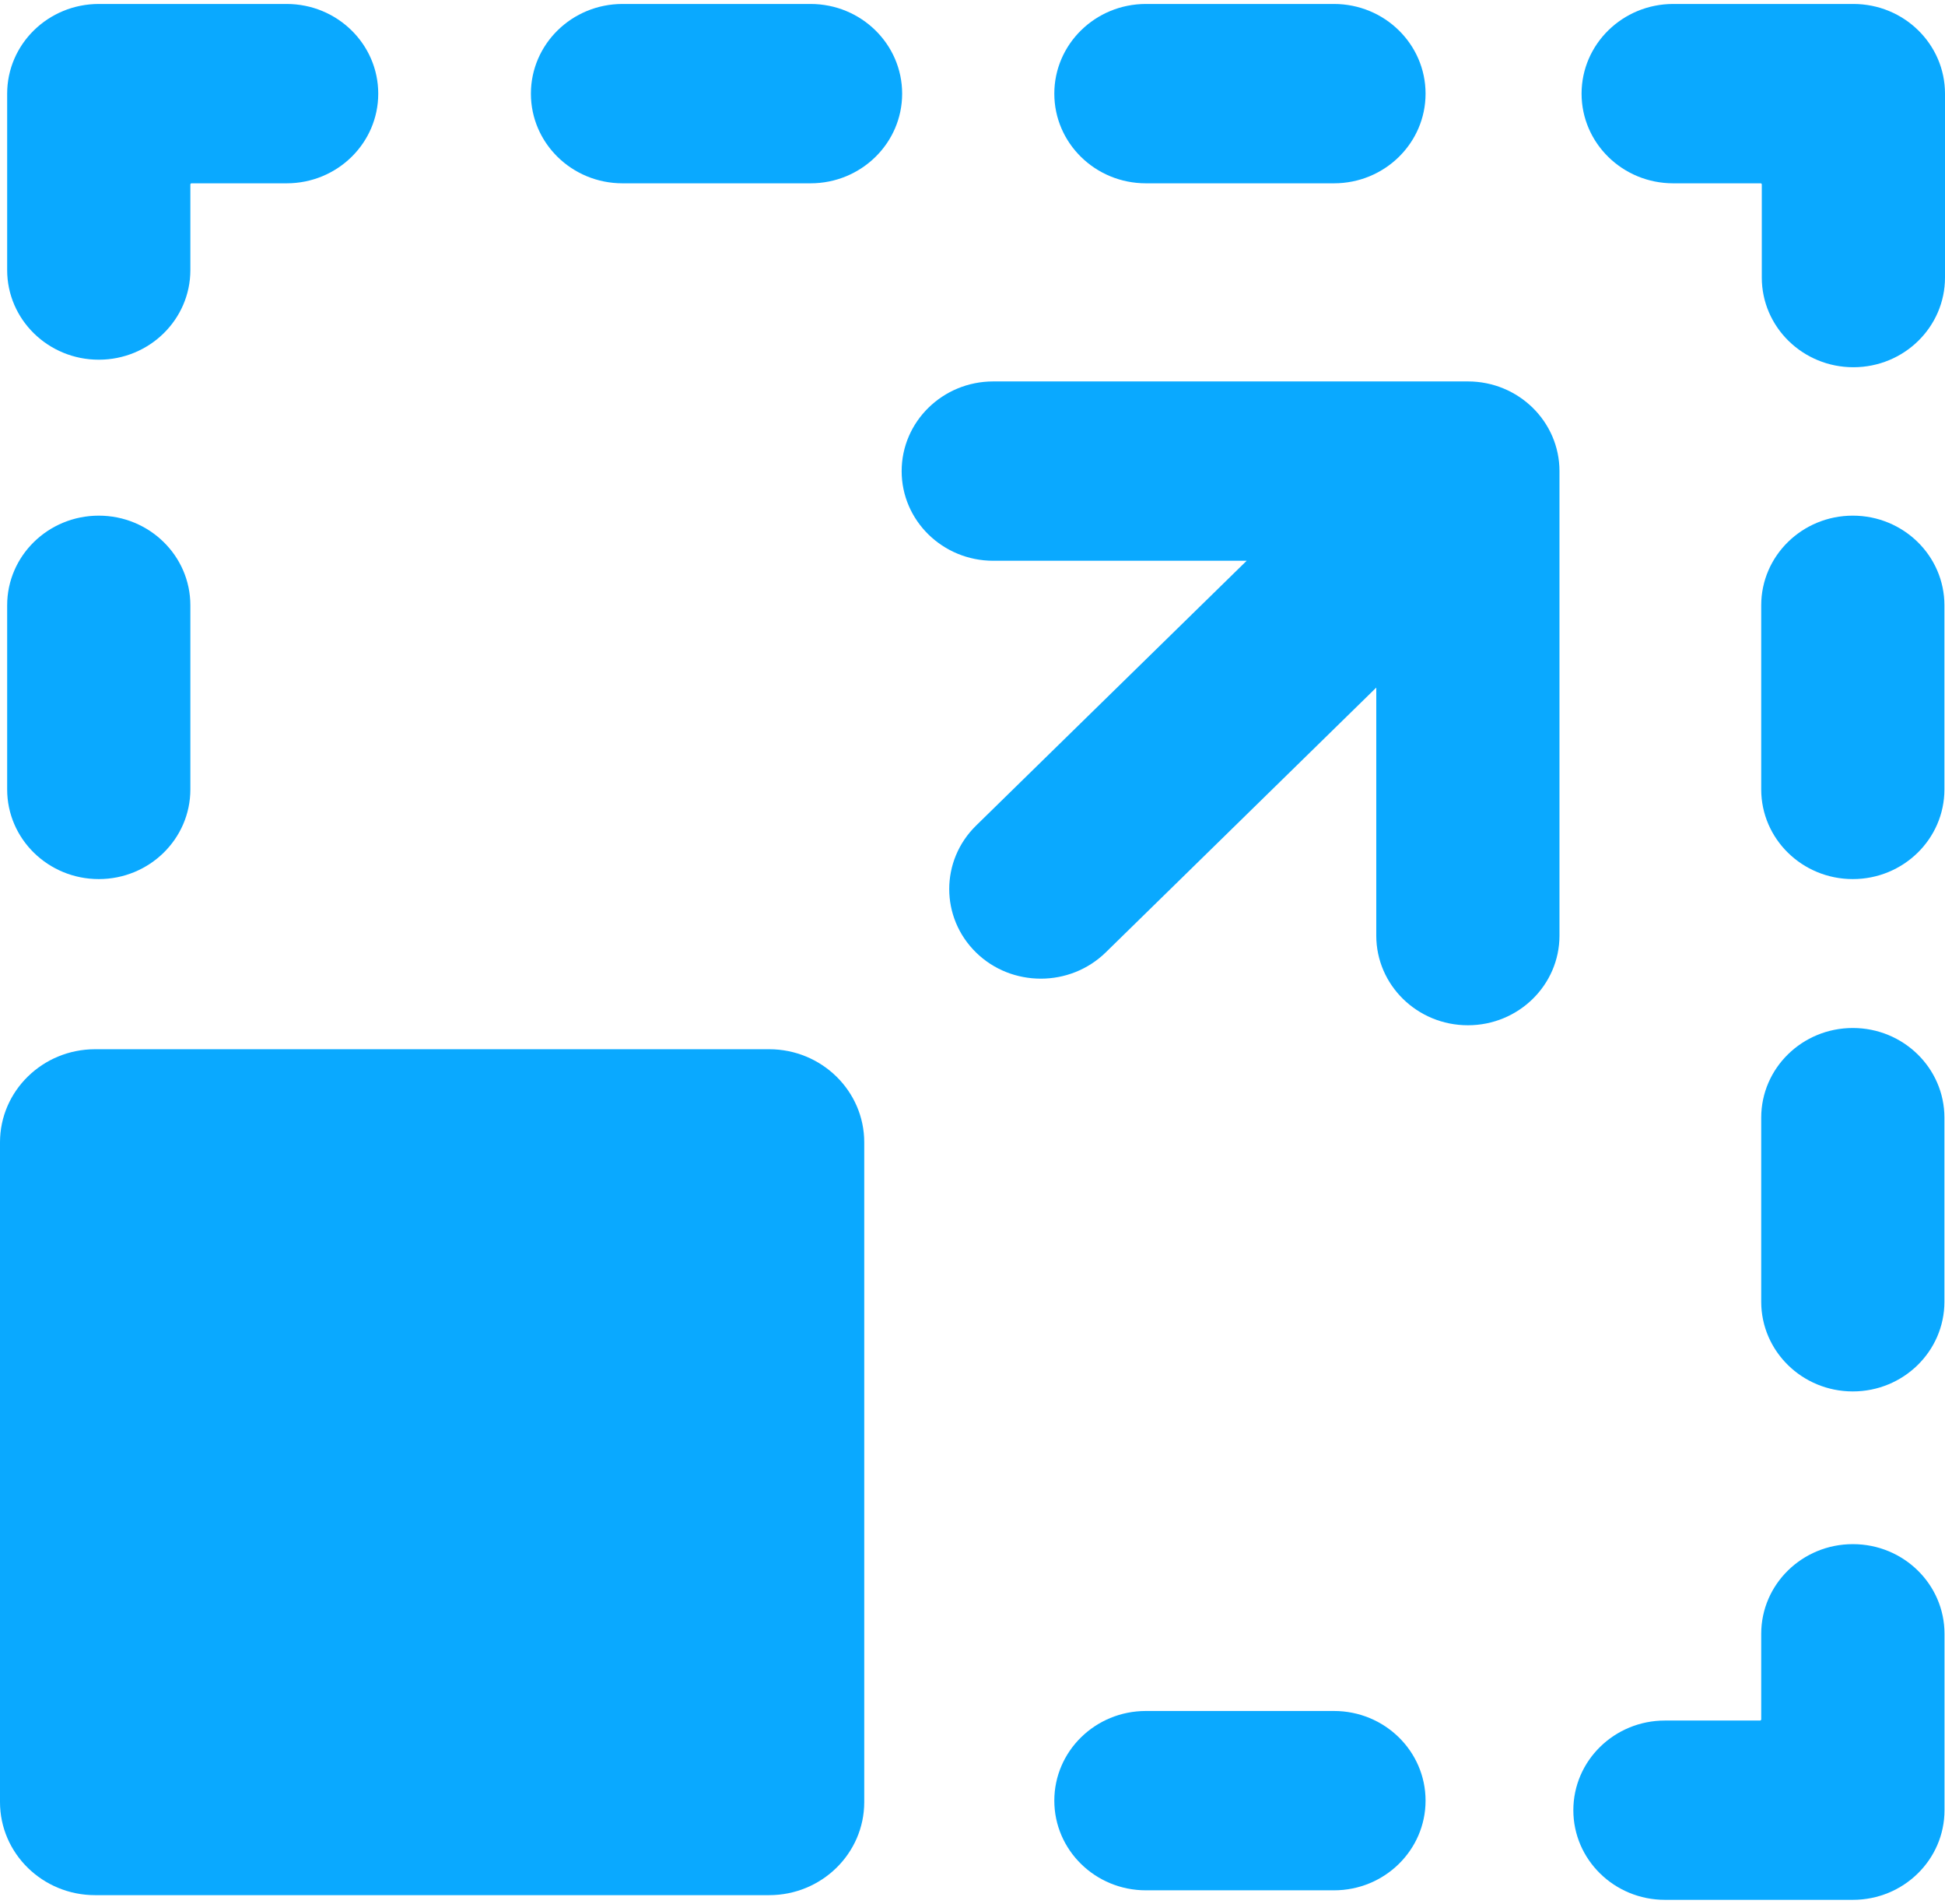 <svg xmlns="http://www.w3.org/2000/svg" width="47" height="46" viewBox="0 0 47 46" fill="none"><path d="M2.298 25.351L18.586 25.351C19.854 25.351 20.884 26.359 20.884 27.6L20.884 43.541C20.884 44.782 19.854 45.79 18.586 45.79L2.298 45.79C1.03 45.79 8.49256e-08 44.782 8.25672e-08 43.541L5.22702e-08 27.6C4.99118e-08 26.359 1.03 25.351 2.298 25.351Z" fill="#0AA9FF"></path><path d="M35.471 9.216L24.002 9.216C22.779 9.216 21.788 10.187 21.788 11.383C21.788 12.579 22.779 13.549 24.002 13.549L30.125 13.549L23.585 19.949C22.722 20.795 22.722 22.168 23.585 23.013C24.018 23.437 24.584 23.646 25.152 23.646C25.72 23.646 26.285 23.434 26.718 23.013L33.257 16.613L33.257 22.605C33.257 23.802 34.248 24.772 35.471 24.772C36.693 24.772 37.684 23.802 37.684 22.605L37.684 11.383C37.684 10.187 36.693 9.216 35.471 9.216Z" fill="#0AA9FF"></path><path d="M19.587 0.096L15.042 0.096C13.82 0.096 12.829 1.067 12.829 2.263C12.829 3.459 13.82 4.429 15.042 4.429L19.587 4.429C20.809 4.429 21.8 3.459 21.8 2.263C21.8 1.067 20.809 0.096 19.587 0.096Z" fill="#0AA9FF"></path><path d="M27.69 4.429L32.235 4.429C33.457 4.429 34.448 3.459 34.448 2.263C34.448 1.067 33.457 0.096 32.235 0.096L27.69 0.096C26.468 0.096 25.477 1.067 25.477 2.263C25.477 3.459 26.468 4.429 27.69 4.429Z" fill="#0AA9FF"></path><path d="M32.235 41.34L27.69 41.34C26.468 41.34 25.477 42.31 25.477 43.506C25.477 44.702 26.468 45.673 27.69 45.673L32.235 45.673C33.457 45.673 34.448 44.702 34.448 43.506C34.448 42.31 33.457 41.34 32.235 41.34Z" fill="#0AA9FF"></path><path d="M2.387 8.691C3.609 8.691 4.6 7.721 4.6 6.525L4.6 4.448L4.619 4.429L6.927 4.429C8.149 4.429 9.14 3.459 9.14 2.263C9.14 1.067 8.149 0.096 6.927 0.096L2.387 0.096C1.164 0.096 0.173 1.067 0.173 2.263L0.173 6.525C0.173 7.721 1.164 8.691 2.387 8.691Z" fill="#0AA9FF"></path><path d="M44.786 0.096L40.432 0.096C39.21 0.096 38.218 1.067 38.218 2.263C38.218 3.459 39.21 4.429 40.432 4.429L42.554 4.429L42.573 4.448L42.573 6.706C42.573 7.902 43.564 8.873 44.786 8.873C46.009 8.873 47 7.902 47 6.706L47 2.263C47 1.067 46.009 0.096 44.786 0.096Z" fill="#0AA9FF"></path><path d="M44.772 12.459C43.55 12.459 42.559 13.429 42.559 14.625L42.559 19.073C42.559 20.27 43.55 21.24 44.772 21.24C45.994 21.24 46.986 20.27 46.986 19.073L46.986 14.625C46.986 13.429 45.994 12.459 44.772 12.459Z" fill="#0AA9FF"></path><path d="M2.387 21.24C3.609 21.24 4.6 20.27 4.6 19.073L4.6 14.625C4.6 13.429 3.609 12.459 2.387 12.459C1.164 12.459 0.173 13.429 0.173 14.625L0.173 19.073C0.173 20.27 1.164 21.24 2.387 21.24Z" fill="#0AA9FF"></path><path d="M44.772 24.838C43.55 24.838 42.559 25.808 42.559 27.004L42.559 31.452C42.559 32.648 43.55 33.619 44.772 33.619C45.994 33.619 46.986 32.648 46.986 31.452L46.986 27.004C46.986 25.808 45.994 24.838 44.772 24.838Z" fill="#0AA9FF"></path><path d="M44.772 37.309C43.55 37.309 42.559 38.279 42.559 39.475L42.559 41.552L42.539 41.571L40.232 41.571C39.01 41.571 38.019 42.541 38.019 43.737C38.019 44.933 39.01 45.903 40.232 45.903L44.775 45.903C45.997 45.903 46.988 44.933 46.988 43.737L46.988 39.475C46.988 38.279 45.997 37.309 44.775 37.309L44.772 37.309Z" fill="#0AA9FF"></path></svg>
